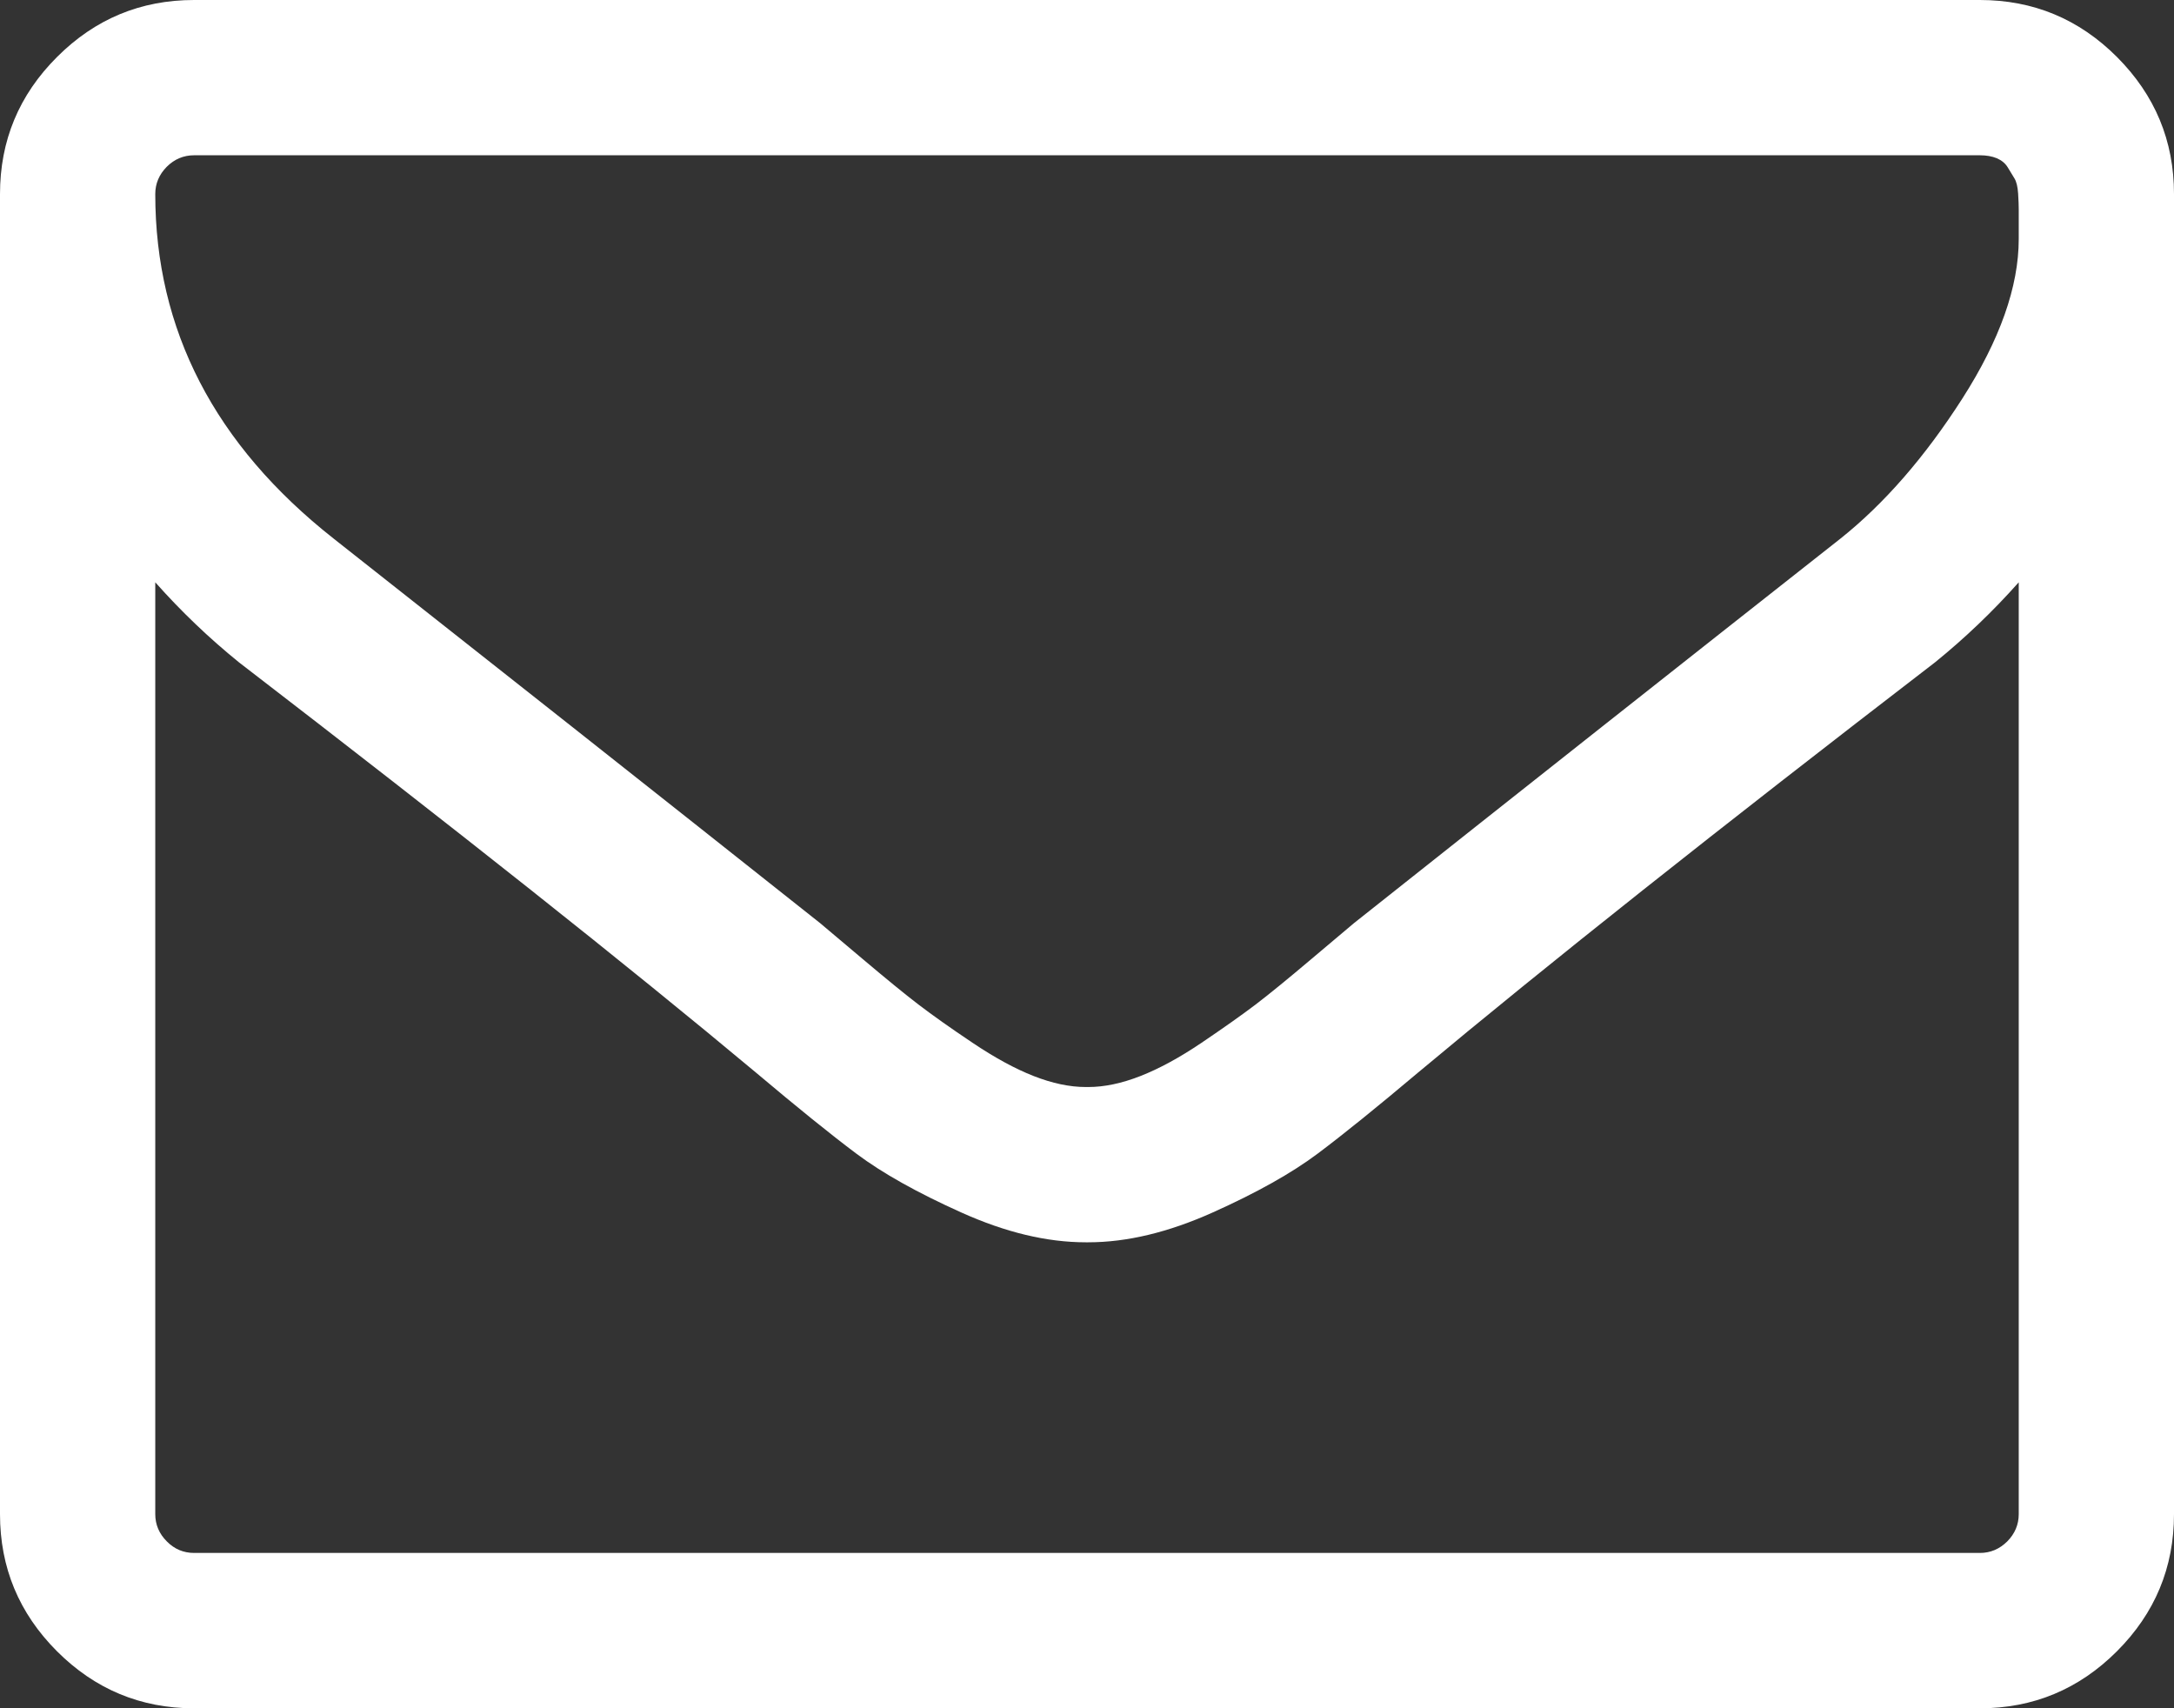 <!-- Generator: Adobe Illustrator 21.0.0, SVG Export Plug-In  -->
<svg version="1.1"
	 xmlns="http://www.w3.org/2000/svg" xmlns:xlink="http://www.w3.org/1999/xlink" xmlns:a="http://ns.adobe.com/AdobeSVGViewerExtensions/3.0/"
	 x="0px" y="0px" width="24.769px" height="19.461px" viewBox="0 0 24.769 19.461"
	 style="enable-background:new 0 0 24.769 19.461;" xml:space="preserve">
<rect x="0" y="0" width="24.769" height="19.461" fill="#333333" stroke="none"/>
<style type="text/css">
	.st0{fill:#FFFFFF;}
</style>
<defs>
</defs>
<g>
	<path class="st0" d="M24.769,2.211V17.25c0,0.608-0.217,1.129-0.65,1.562c-0.433,0.433-0.954,0.65-1.562,0.65H2.211
		c-0.608,0-1.129-0.217-1.562-0.65C0.216,18.378,0,17.858,0,17.25V2.211c0-0.608,0.216-1.129,0.65-1.562
		C1.083,0.216,1.603,0,2.211,0h20.346c0.608,0,1.129,0.216,1.562,0.649C24.552,1.083,24.769,1.603,24.769,2.211z M23,2.723
		c0-0.018,0-0.069,0-0.152c0-0.083,0-0.145,0-0.187c0-0.042-0.002-0.101-0.007-0.179c-0.005-0.078-0.019-0.136-0.042-0.173
		c-0.023-0.037-0.048-0.078-0.076-0.125c-0.028-0.046-0.069-0.08-0.124-0.104c-0.056-0.023-0.12-0.034-0.194-0.034H2.211
		c-0.119,0-0.224,0.044-0.311,0.131C1.813,1.988,1.769,2.092,1.769,2.211c0,1.548,0.677,2.857,2.032,3.925
		c1.778,1.401,3.626,2.861,5.543,4.381c0.056,0.046,0.217,0.182,0.484,0.408c0.268,0.226,0.479,0.399,0.636,0.519
		c0.156,0.119,0.361,0.265,0.615,0.435c0.253,0.17,0.486,0.297,0.698,0.38c0.212,0.083,0.41,0.125,0.594,0.125h0.014h0.014
		c0.184,0,0.382-0.042,0.594-0.125c0.212-0.083,0.445-0.209,0.698-0.38c0.253-0.171,0.458-0.316,0.615-0.435
		c0.157-0.12,0.369-0.293,0.636-0.519c0.267-0.225,0.428-0.361,0.484-0.408c1.916-1.52,3.764-2.98,5.543-4.381
		c0.497-0.396,0.961-0.928,1.389-1.596C22.785,3.872,23,3.266,23,2.723z M23,17.25V6.634c-0.295,0.332-0.613,0.636-0.954,0.912
		c-2.469,1.898-4.432,3.455-5.888,4.672c-0.47,0.396-0.852,0.705-1.147,0.926c-0.295,0.221-0.694,0.445-1.196,0.67
		s-0.974,0.339-1.416,0.339h-0.014H12.37c-0.442,0-0.914-0.113-1.416-0.339c-0.503-0.226-0.901-0.449-1.196-0.67
		c-0.295-0.221-0.677-0.53-1.147-0.926c-1.456-1.217-3.419-2.773-5.888-4.672C2.382,7.27,2.064,6.966,1.769,6.634V17.25
		c0,0.119,0.044,0.223,0.132,0.311c0.087,0.088,0.191,0.131,0.311,0.131h20.346c0.119,0,0.223-0.044,0.311-0.131
		C22.956,17.473,23,17.369,23,17.25z"/>
</g>
</svg>